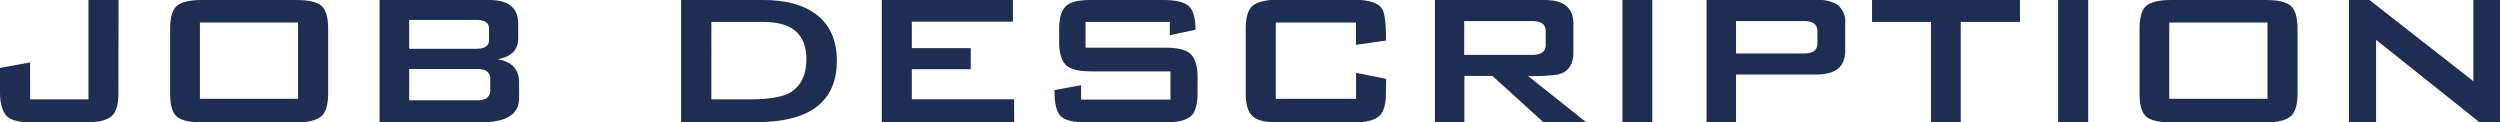 <svg xmlns="http://www.w3.org/2000/svg" viewBox="0 0 415.43 20.3"><defs><style>.cls-1{fill:#1e2e53;}</style></defs><g id="レイヤー_2" data-name="レイヤー 2"><g id="レイヤー_1-2" data-name="レイヤー 1"><path class="cls-1" d="M19.68,15.5c0,1.92-.39,3.2-1.18,3.84s-2.16,1-4.15,1h-9c-2,0-3.35-.3-4.08-.91S0,17.42,0,15.5V11.28l5-.91v6.14h9.7V0h5Z"/><path class="cls-1" d="M54.53,15.5c0,1.92-.39,3.2-1.15,3.84s-2.15,1-4.13,1H33.55c-2,0-3.36-.31-4.13-.93s-1.15-1.91-1.15-3.87V4.8c0-1.95.39-3.24,1.15-3.86S31.57,0,33.55,0h15.7c2,0,3.36.31,4.13.94s1.15,1.91,1.15,3.86Zm-5,.92V3.74H33.22V16.42Z"/><path class="cls-1" d="M86.26,16.32c0,2.66-2.1,4-6.29,4H63.07V0H81.31q4.8,0,4.8,3.94V6.38c0,1.92-1.15,3.08-3.45,3.46q3.6.57,3.6,3.89Zm-5-9.65V4.75c0-1-.73-1.44-2.2-1.44H68v4.8H79.06C80.53,8.11,81.26,7.63,81.26,6.67Zm.2,8.16V13.3a1.62,1.62,0,0,0-.68-1.54,3.63,3.63,0,0,0-1.72-.29H68v5.19H79.06a3.63,3.63,0,0,0,1.72-.29A1.62,1.62,0,0,0,81.46,14.83Z"/><path class="cls-1" d="M139.06,10.08q0,10.23-13.44,10.22H113.18V0h13.68c3.62,0,6.48.75,8.6,2.26C137.86,4,139.06,6.62,139.06,10.08ZM134,9.84q0-6.19-7.06-6.19h-8.73V16.51h6.38q4.56,0,6.58-1.05C133,14.43,134,12.56,134,9.84Z"/><path class="cls-1" d="M168.53,20.3h-22V0h21.79V3.6h-16.8V8h9.79v3.5h-9.79v5h17Z"/><path class="cls-1" d="M199,15.5c0,1.92-.38,3.2-1.15,3.84s-2.15,1-4.13,1h-13.2c-2.18,0-3.61-.36-4.3-1.08s-1-2.15-1-4.29l4.42-.82v2.4H194.5V11.86H181.34c-2,0-3.34-.31-4.08-.92S176,9,176,7.06V4.8c0-1.92.42-3.22,1.25-3.89s2.1-.91,4.08-.91h12q3.08,0,4.2,1c.75.64,1.13,2,1.13,3.94l-4.27.91V3.65h-14V7.92h13.2c2,0,3.36.31,4.13.94S199,10.77,199,12.72Z"/><path class="cls-1" d="M230.3,15.5q0,2.88-1.17,3.84c-.79.64-2.17,1-4.16,1H212.3c-2,0-3.36-.32-4.13-1S207,17.42,207,15.5V4.8c0-1.92.39-3.2,1.15-3.84s2.15-1,4.13-1H225q3.79,0,4.71,1.58c.41.71.62,2.44.62,5.19l-5,.72V3.74H212V16.42h13.34V12.1l5,1Z"/><path class="cls-1" d="M263.57,20.3h-7.11L248,12.62h-4.66V20.3h-4.9V0H256.7q4.76,0,4.75,3.94v4.8c0,2-.84,3.2-2.54,3.64a28.25,28.25,0,0,1-5,.24ZM256.85,7.49V5.14c0-1.09-.76-1.64-2.26-1.64H243.31V9.12h11.28C256.09,9.12,256.85,8.58,256.85,7.49Z"/><path class="cls-1" d="M274.56,20.3h-4.95V0h4.95Z"/><path class="cls-1" d="M306.62,8.45q0,3.93-4.75,3.93H288.48V20.3h-4.9V0h18.29a6.11,6.11,0,0,1,3.45.77,3.59,3.59,0,0,1,1.3,3.17ZM302,7.25V5.14c0-1.09-.75-1.64-2.25-1.64H288.48V8.88h11.28C301.26,8.88,302,8.34,302,7.25Z"/><path class="cls-1" d="M335.66,3.65h-9.84V20.3h-4.94V3.65h-9.8V0h24.58Z"/><path class="cls-1" d="M347,20.3H342V0H347Z"/><path class="cls-1" d="M381.79,15.5c0,1.92-.39,3.2-1.16,3.84s-2.14,1-4.12,1h-15.7c-2,0-3.36-.31-4.13-.93s-1.15-1.91-1.15-3.87V4.8c0-1.95.38-3.24,1.15-3.86S358.83,0,360.81,0h15.7c2,0,3.36.31,4.12.94s1.16,1.91,1.16,3.86Zm-5,.92V3.74H360.47V16.42Z"/><path class="cls-1" d="M415.43,20.3H412L394.84,6.62V20.3h-4.51V0h3.41L411,13.49V0h4.46Z"/></g></g></svg>